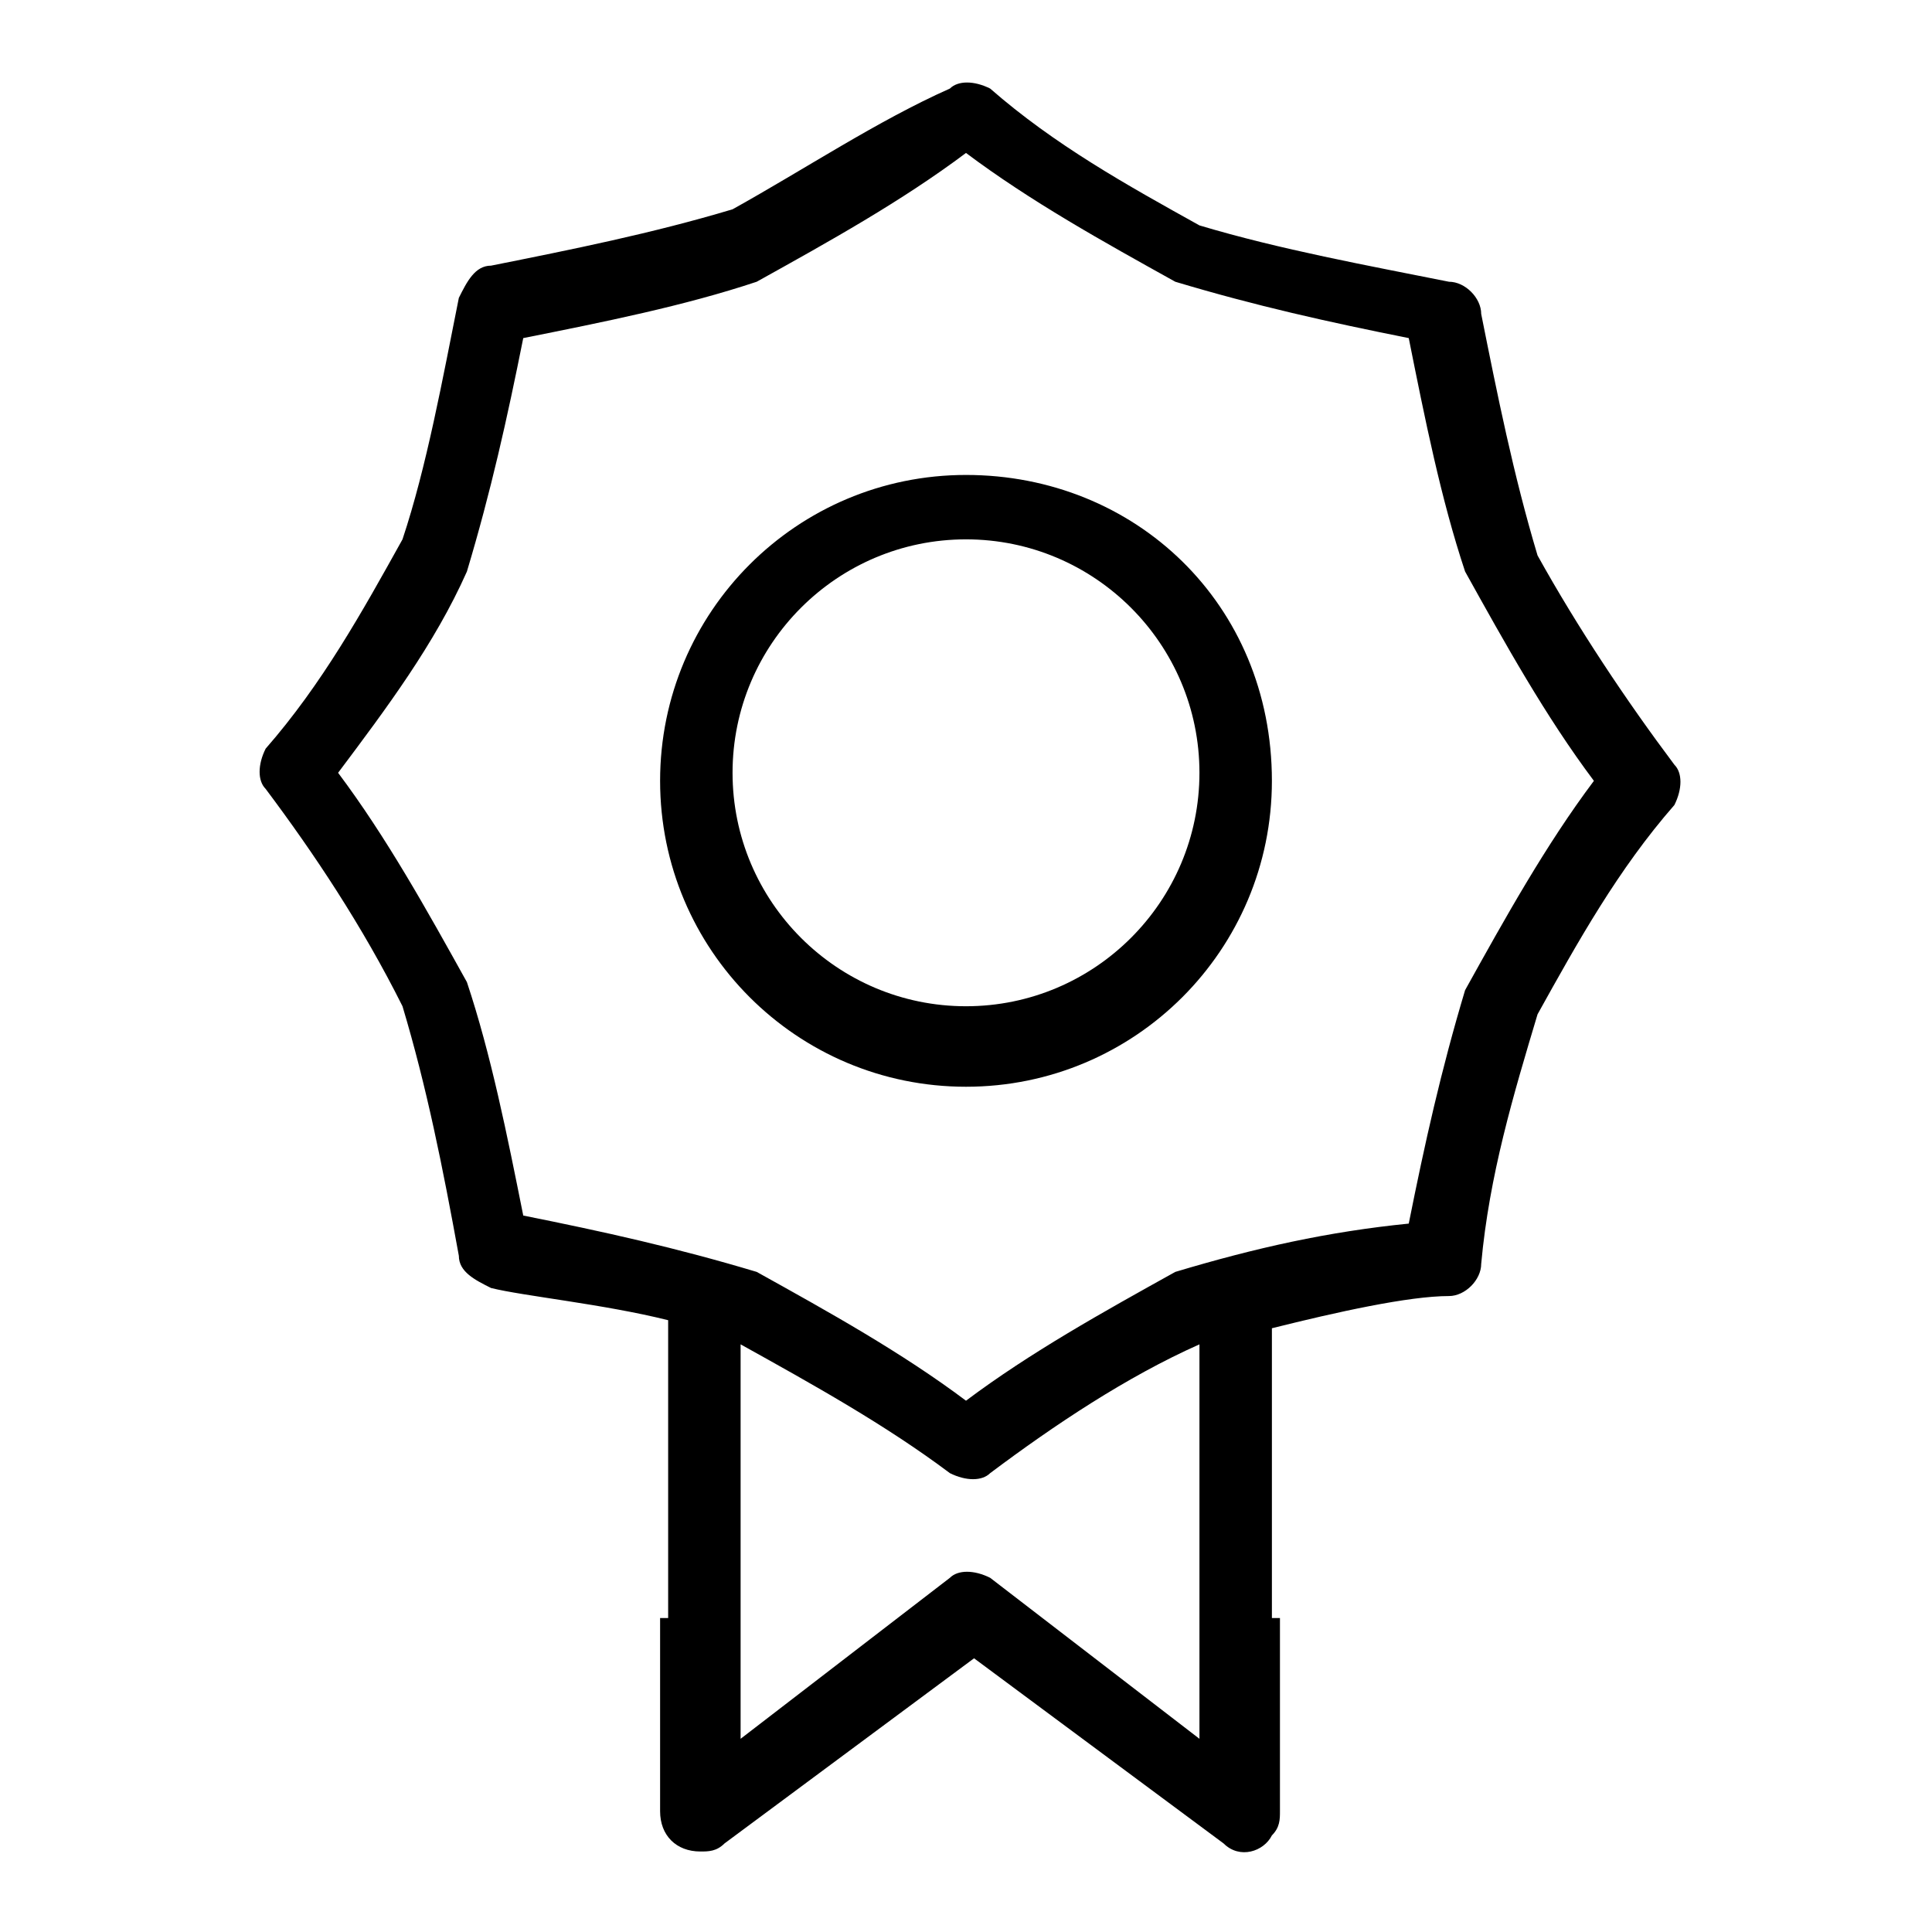 <?xml version="1.0" encoding="utf-8"?>
<!-- Generator: Adobe Illustrator 28.0.0, SVG Export Plug-In . SVG Version: 6.00 Build 0)  -->
<!DOCTYPE svg PUBLIC "-//W3C//DTD SVG 1.1//EN" "http://www.w3.org/Graphics/SVG/1.1/DTD/svg11.dtd">
<svg version="1.1" id="Capa_1" xmlns:x="http://ns.adobe.com/Extensibility/1.0/" xmlns:i="http://ns.adobe.com/AdobeIllustrator/10.0/" xmlns:graph="http://ns.adobe.com/Graphs/1.0/"
	 xmlns="http://www.w3.org/2000/svg" xmlns:xlink="http://www.w3.org/1999/xlink" x="0px" y="0px" viewBox="0 0 24 24"
	 style="enable-background:new 0 0 24 24;" xml:space="preserve">
<path d="M8.2,20.1v2.4c0,0.3,0.2,0.5,0.5,0.5c0.1,0,0.2,0,0.3-0.1l3.1-2.3l3.1,2.3c0.2,0.2,0.5,0.1,0.6-0.1c0.1-0.1,0.1-0.2,0.1-0.3
	v-2.4 M14.6,15.8c-0.9,0.5-1.8,1-2.6,1.6c-0.8-0.6-1.7-1.1-2.6-1.6c-1-0.3-1.9-0.5-2.9-0.7c-0.2-1-0.4-2-0.7-2.9
	c-0.5-0.9-1-1.8-1.6-2.6C4.8,8.8,5.4,8,5.8,7.1c0.3-1,0.5-1.9,0.7-2.9c1-0.2,2-0.4,2.9-0.7c0.9-0.5,1.8-1,2.6-1.6
	c0.8,0.6,1.7,1.1,2.6,1.6c1,0.3,1.9,0.5,2.9,0.7c0.2,1,0.4,2,0.7,2.9c0.5,0.9,1,1.8,1.6,2.6c-0.6,0.8-1.1,1.7-1.6,2.6
	c-0.3,1-0.5,1.9-0.7,2.9C16.5,15.3,15.6,15.5,14.6,15.8L14.6,15.8z M14.9,21.6l-2.6-2c-0.2-0.1-0.4-0.1-0.5,0l-2.6,2v-4.9
	c0.9,0.5,1.8,1,2.6,1.6c0.2,0.1,0.4,0.1,0.5,0c0.8-0.6,1.7-1.2,2.6-1.6L14.9,21.6z M15.8,20.1l0-3.6c0.8-0.2,1.7-0.4,2.2-0.4
	c0.2,0,0.4-0.2,0.4-0.4c0.1-1.1,0.4-2.1,0.7-3.1c0.5-0.9,1-1.8,1.7-2.6c0.1-0.2,0.1-0.4,0-0.5c-0.6-0.8-1.2-1.7-1.7-2.6
	c-0.3-1-0.5-2-0.7-3c0-0.2-0.2-0.4-0.4-0.4c-1-0.2-2.1-0.4-3.1-0.7c-0.9-0.5-1.8-1-2.6-1.7c-0.2-0.1-0.4-0.1-0.5,0
	C10.9,1.5,10,2.1,9.1,2.6c-1,0.3-2,0.5-3,0.7c-0.2,0-0.3,0.2-0.4,0.4c-0.2,1-0.4,2.1-0.7,3c-0.5,0.9-1,1.8-1.7,2.6
	c-0.1,0.2-0.1,0.4,0,0.5c0.6,0.8,1.2,1.7,1.7,2.7c0.3,1,0.5,2,0.7,3.1c0,0.2,0.2,0.3,0.4,0.4c0.4,0.1,1.4,0.2,2.2,0.4l0,3.7"/>
<path d="M12,5.9c-2.1,0-3.8,1.7-3.8,3.8c0,2.1,1.7,3.8,3.8,3.8c2.1,0,3.8-1.7,3.8-3.8v0C15.8,7.5,14.1,5.9,12,5.9z M12,12.5
	c-1.6,0-2.9-1.3-2.9-2.9c0-1.6,1.3-2.9,2.9-2.9c1.6,0,2.9,1.3,2.9,2.9v0C14.9,11.2,13.6,12.5,12,12.5z"/>
</svg>
